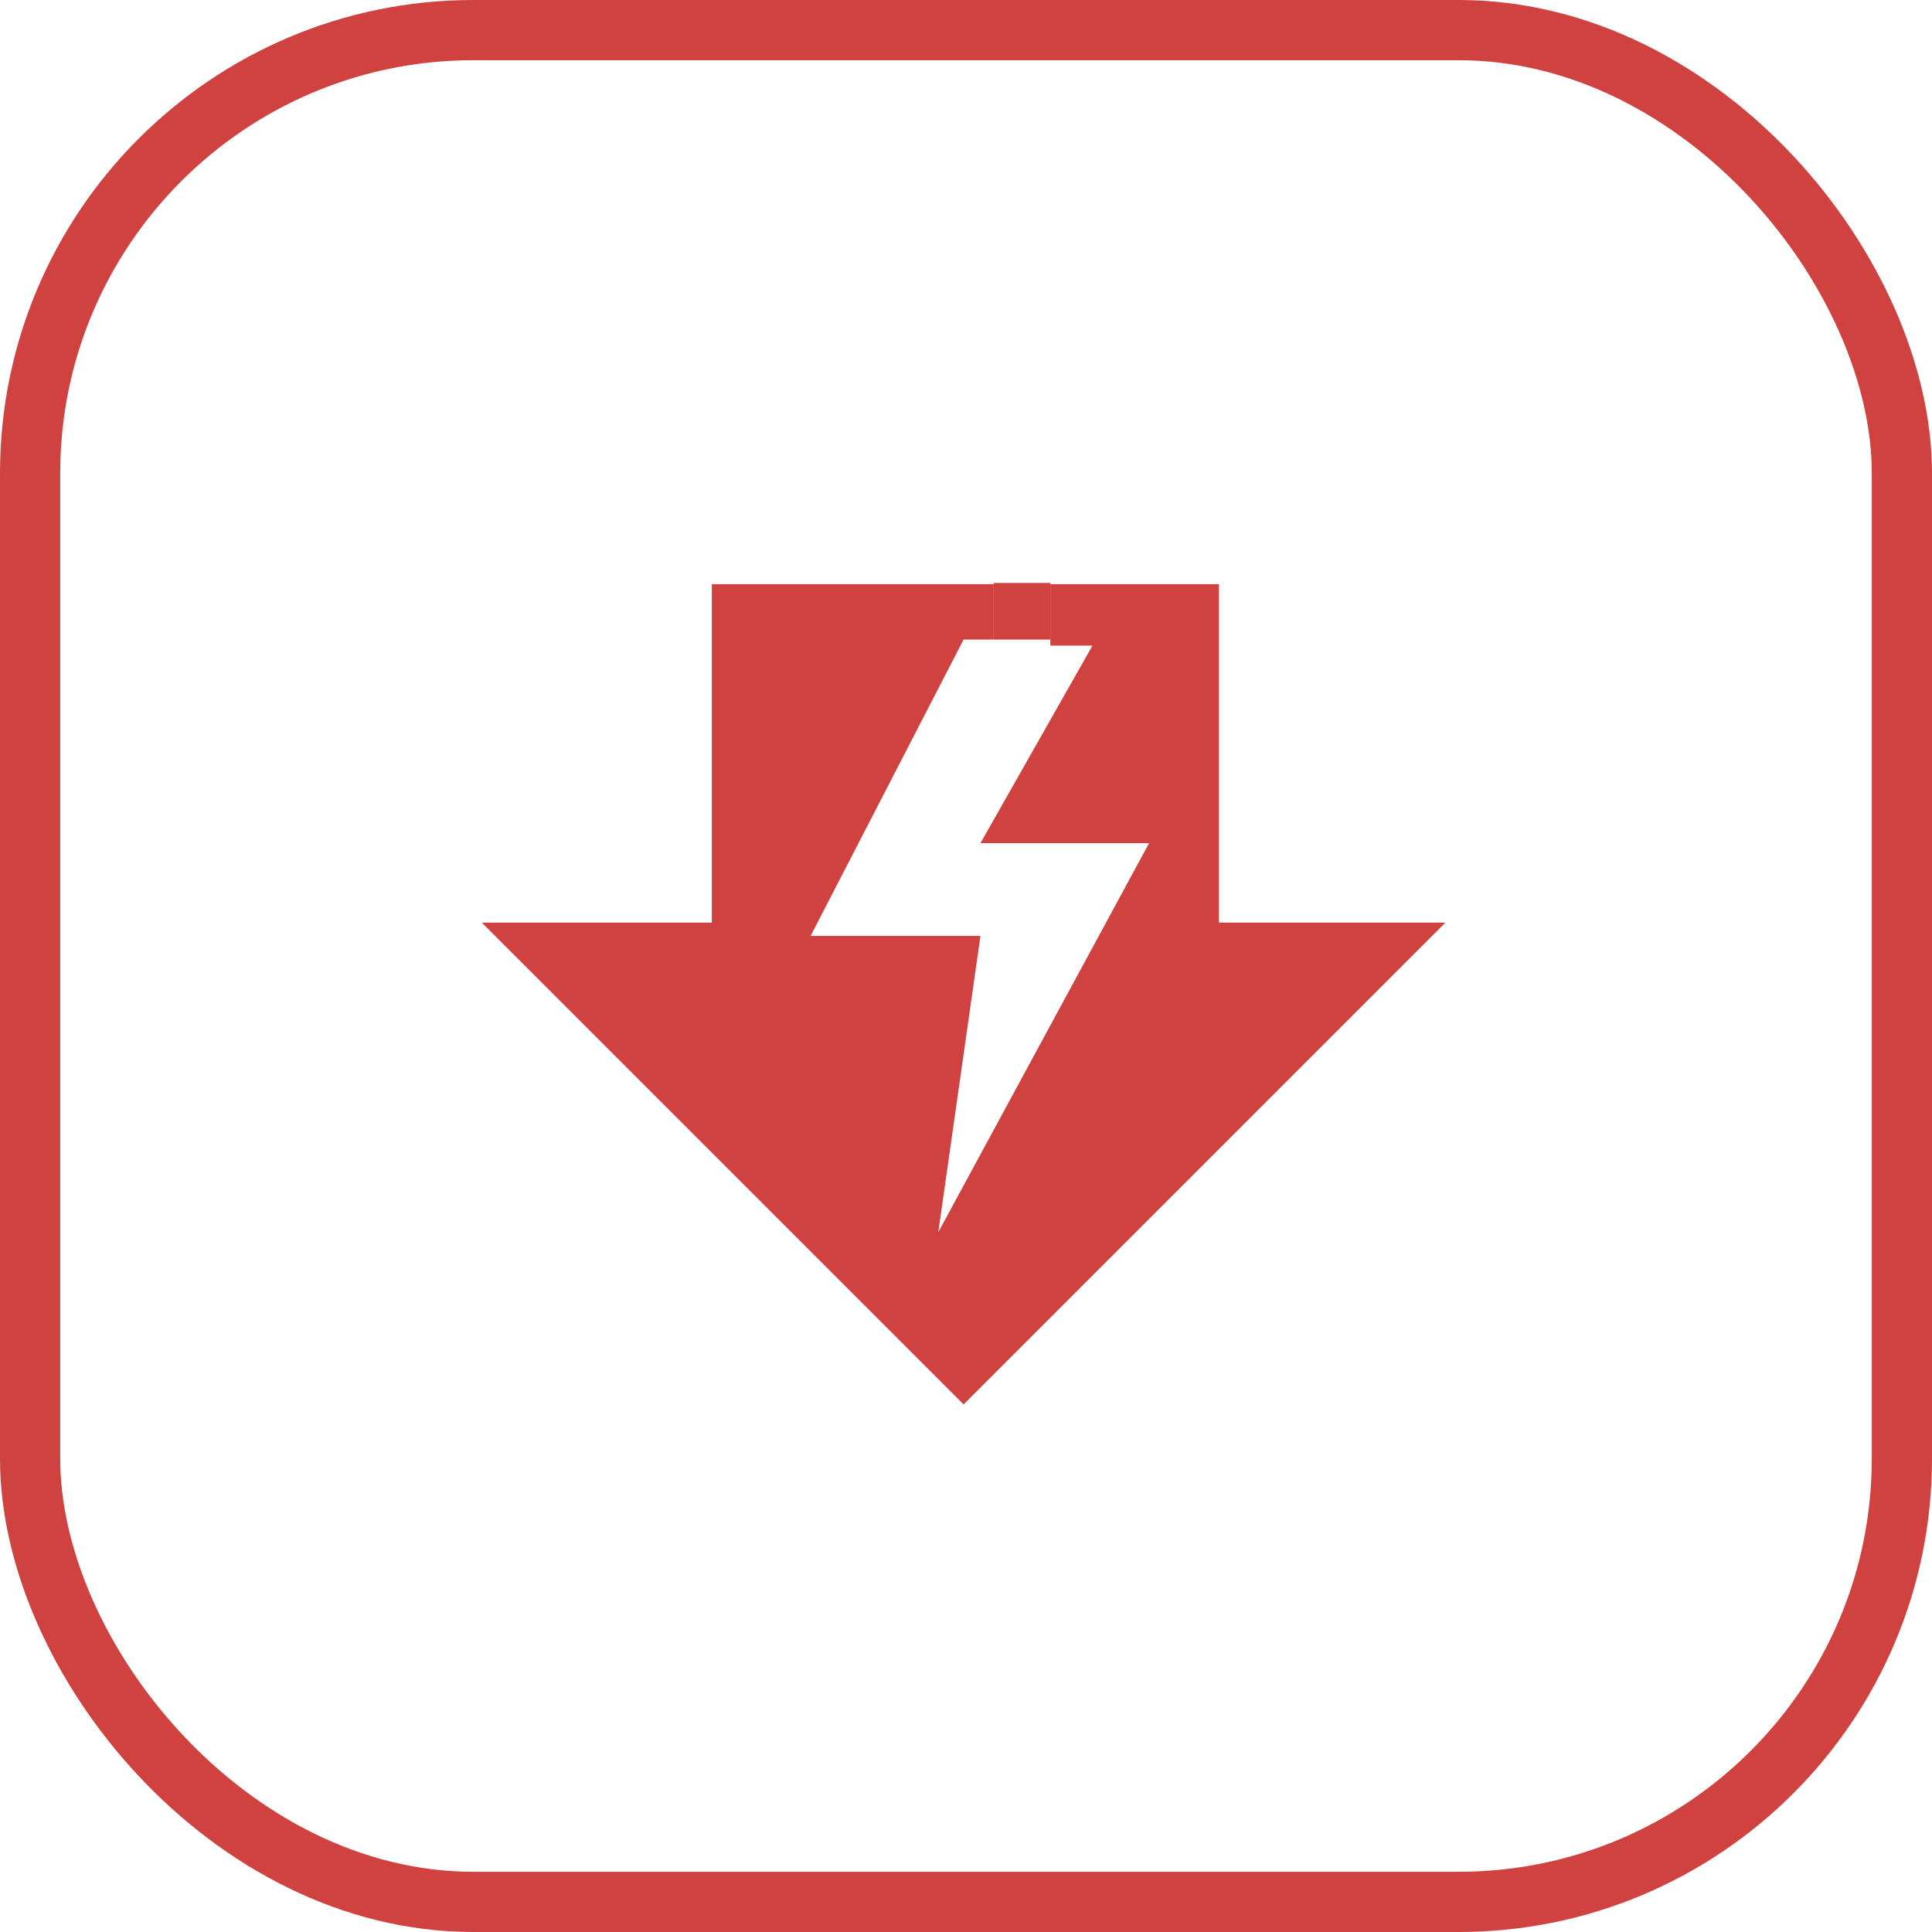 <svg xmlns="http://www.w3.org/2000/svg" xmlns:xlink="http://www.w3.org/1999/xlink" viewBox="0 0 16.04 16.04"><defs><style>.cls-1,.cls-2{fill:none;}.cls-2{stroke:#cf4240;stroke-miterlimit:10;stroke-width:0.5px;}.cls-3{clip-path:url(#clip-path);}.cls-4{fill:#cf4240;}</style><clipPath id="clip-path"><rect class="cls-1" x="4.04" y="4.84" width="7.96" height="6.81"/></clipPath></defs><g id="图层_2" data-name="图层 2"><g id="图层_1-2" data-name="图层 1"><rect class="cls-2" x="0.25" y="0.25" width="15.54" height="15.54" rx="3.68"/><g class="cls-3"><rect class="cls-4" x="8.25" y="4.84" width="0.47" height="0.47"/></g><path class="cls-4" d="M4,7.66H5.91V4.85H8.25v.46H8L6.73,7.77H8.14l-.35,2.46L9.54,7H8.14l.93-1.64H8.72V4.85h1.4V7.66H12l-4,4Z"/></g></g></svg>
